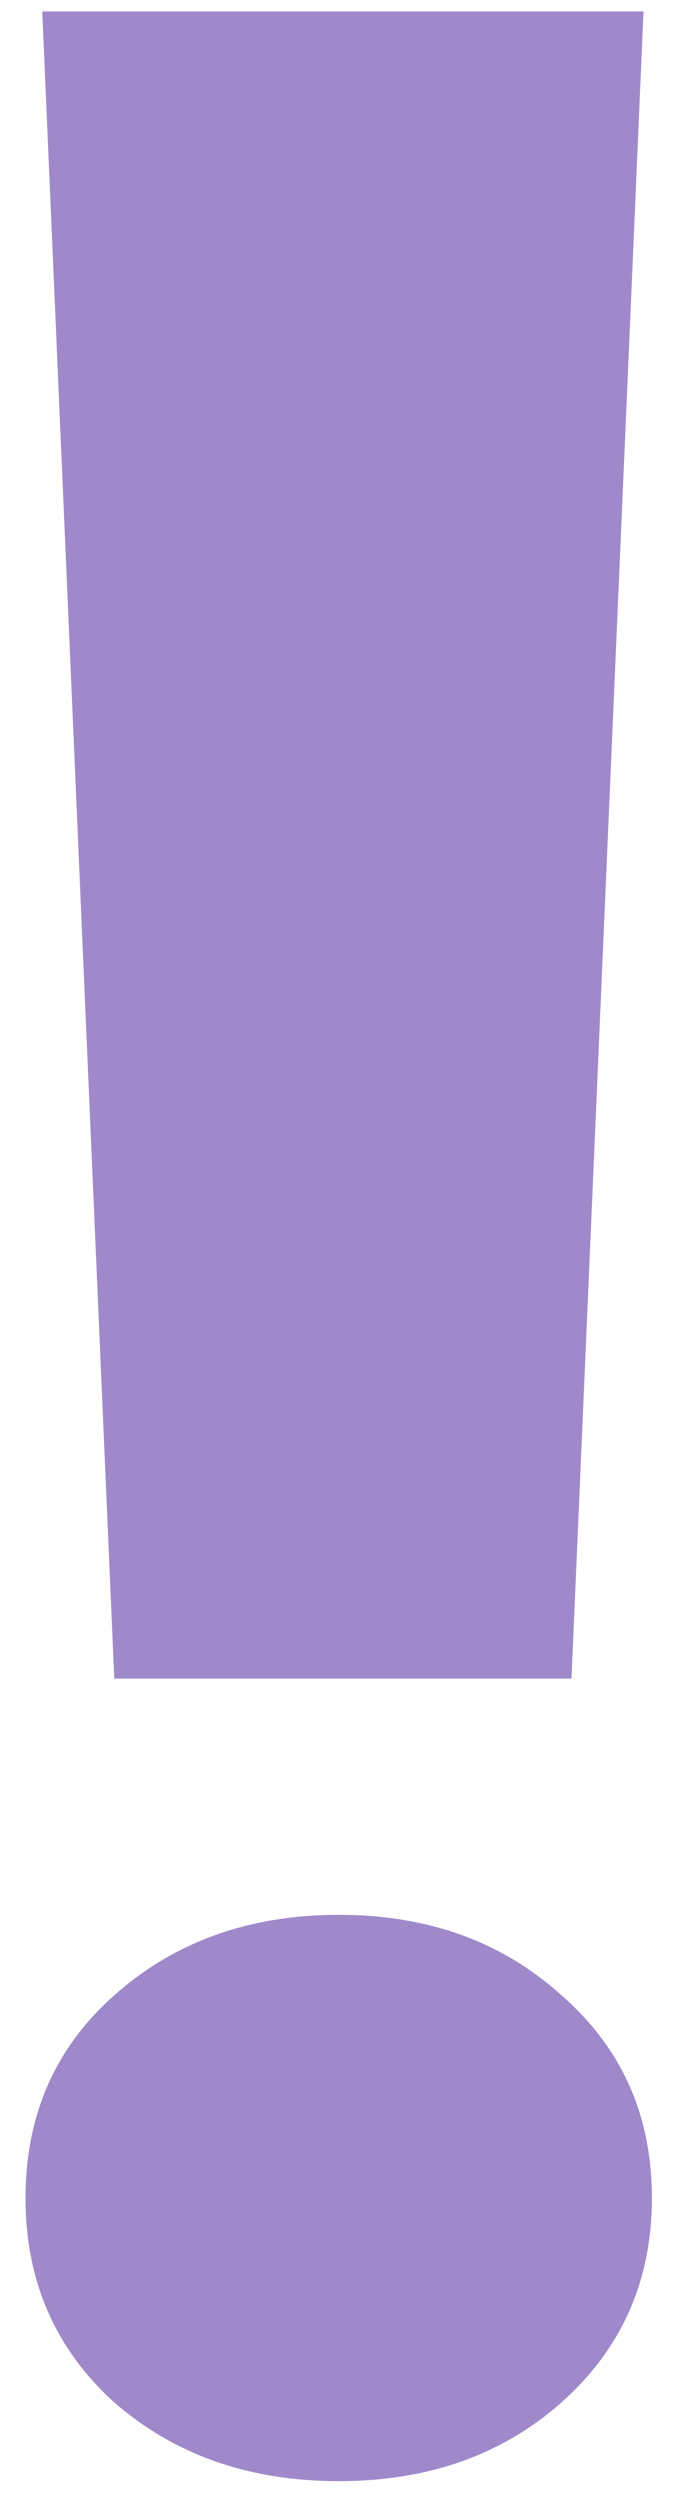 <svg width="14" height="51" viewBox="0 0 14 51" fill="none" xmlns="http://www.w3.org/2000/svg">
<path d="M11.663 34.243H2.332L0.862 0.234H13.133L11.663 34.243ZM0.521 44.839C0.521 43.153 1.124 41.774 2.332 40.703C3.562 39.609 5.089 39.062 6.912 39.062C8.735 39.062 10.25 39.609 11.458 40.703C12.688 41.774 13.304 43.153 13.304 44.839C13.304 46.525 12.688 47.915 11.458 49.009C10.25 50.08 8.735 50.615 6.912 50.615C5.089 50.615 3.562 50.08 2.332 49.009C1.124 47.915 0.521 46.525 0.521 44.839Z" fill="#A089CA"/>
</svg>
